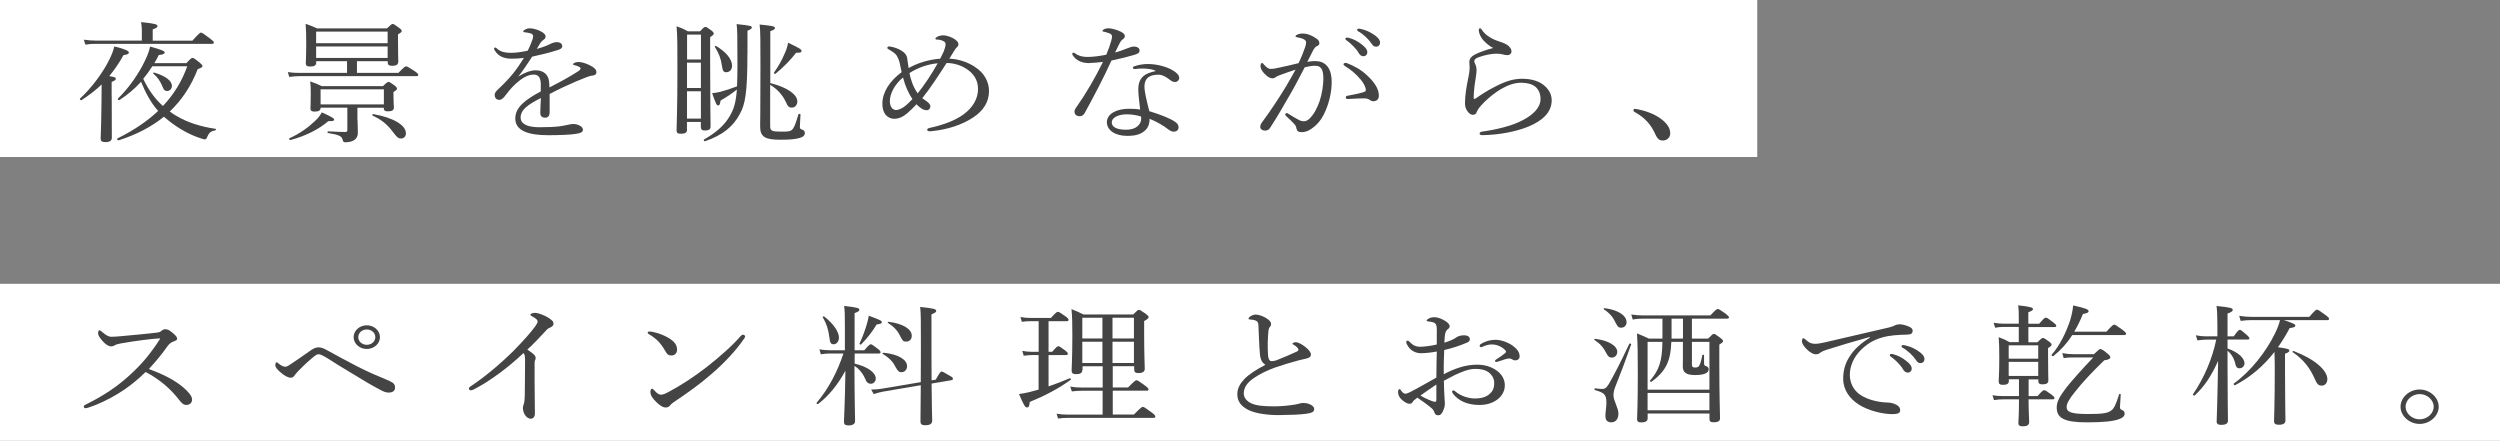 <?xml version="1.0" encoding="UTF-8"?>
<svg id="_レイヤー_2" data-name="レイヤー 2" xmlns="http://www.w3.org/2000/svg" viewBox="0 0 414 73">
  <rect x="0" y="0" width="414" height="73" fill="#808080" stroke="none"/>
  <defs>
    <style>
      .cls-1 {
        fill: #444;
      }

      .cls-1, .cls-2 {
        stroke-width: 0px;
      }

      .cls-2 {
        fill: #fff;
      }
    </style>
  </defs>
  <g id="font">
    <g>
      <g>
        <rect class="cls-2" width="291" height="26"/>
        <rect class="cls-2" y="47" width="414" height="26"/>
      </g>
      <g>
        <path class="cls-1" d="M18.5,16c0,4.1.02,6.15.02,6.8,0,.5-.34.73-1.03.73-.62,0-.82-.13-.82-.65,0-.45.1-2.01.14-6.3,0-.86.02-1.73.02-2.59-.98.95-2.09,1.79-3.33,2.59-.14.09-.36-.15-.24-.26,1.97-1.83,3.86-4.4,4.89-6.54.38-.78.65-1.47.77-2.09,1.7.41,2.42.71,2.42,1.01,0,.22-.26.35-.89.43-.69,1.27-1.49,2.42-2.35,3.47.91.15,1.08.24,1.08.45,0,.17-.12.28-.69.52v2.42ZM31.87,6.72c1.1-1.21,1.27-1.32,1.41-1.32.17,0,.34.11,1.49.97.53.41.65.54.65.67s-.07.22-.31.22H15.84c-.6,0-1.03.02-1.7.13l-.26-.82c.79.11,1.27.15,1.94.15h7.67v-1.64c0-.41-.02-.73-.12-1.42,2.44.24,2.71.41,2.71.65,0,.19-.17.35-.79.56v1.86h6.59ZM30.89,10.43c.72-.78.84-.84.98-.84.17,0,.31.06,1.2.78.36.3.46.43.46.56,0,.19-.17.3-.79.52-1.08,2.78-2.61,5.11-4.63,7.01.31.24.62.45.96.65,1.99,1.21,4.27,1.88,6.62,2.22.12.02.1.22-.02.24-.81.19-1.05.39-1.37,1.14-.1.28-.22.37-.38.37s-.41-.06-.72-.19c-1.87-.6-3.62-1.62-5.15-2.81-.31-.24-.62-.5-.91-.75-2.04,1.66-4.53,2.96-7.5,3.91-.17.04-.34-.26-.19-.32,2.68-1.32,4.91-2.83,6.74-4.55-1.27-1.42-2.13-3.11-2.83-4.83-1.03,1.14-2.21,2.14-3.57,3.02-.14.09-.38-.13-.26-.24,1.77-1.7,3.5-4.16,4.53-6.39.38-.78.65-1.51.79-2.22,1.94.54,2.42.73,2.42.99,0,.22-.29.35-.98.41-.22.45-.46.91-.72,1.34h5.35ZM25.23,10.97c-.46.73-.96,1.42-1.51,2.09.79,1.66,1.82,3.21,3.26,4.49,1.82-1.92,3.16-4.12,4.03-6.58h-5.78ZM26.94,14.4c-.41-.97-.81-1.58-1.56-2.22-.07-.06.05-.19.14-.17,1.94.58,2.95,1.4,2.95,2.2,0,.5-.36.86-.79.86-.36,0-.55-.15-.74-.67Z"/>
        <path class="cls-1" d="M59.11,10.13v1.94h6.86c.96-.99,1.13-1.08,1.27-1.08.17,0,.36.09,1.44.8.46.32.58.45.58.6s-.07.22-.31.22h-19.37c-.58,0-1.01.04-1.68.13l-.24-.8c.77.11,1.25.13,1.92.13h7.89v-1.94h-5.11v.26c0,.43-.31.63-.98.63-.55,0-.74-.17-.74-.54,0-.39.07-1.08.07-3.39,0-1.4-.02-2.16-.1-3.15.79.28,1.13.41,1.89.76h11.58c.67-.65.79-.73.96-.73.14,0,.31.09,1.03.63.36.26.46.39.46.52,0,.17-.14.3-.62.56v1.12c0,2.14.05,3.11.05,3.39,0,.52-.36.71-1.01.71-.5,0-.74-.15-.74-.54v-.22h-5.08ZM47.92,22.9c1.87-.84,3.26-1.92,4.29-2.91.5-.45.84-.93,1.08-1.38,1.63.73,2.04.99,2.04,1.19s-.14.28-.96.26c-1.58,1.36-3.76,2.46-6.28,3.13-.14.04-.29-.22-.17-.28ZM59.21,19.79c.02,1.17.05,1.73.05,2.22s-.17.84-.5,1.12c-.36.28-.89.43-1.56.43-.29,0-.36-.06-.46-.41-.12-.58-.58-.84-2.42-1.12-.14-.02-.12-.28.02-.28,1.29.06,2.21.11,2.8.11.29,0,.38-.09.38-.32v-3.71h-4.43c0,.47-.31.65-1.01.65-.5,0-.67-.19-.67-.52,0-.28.05-.73.05-2.37,0-.86,0-1.34-.1-2.11.84.28,1.17.43,1.92.78h10.14c.65-.63.77-.69.91-.69.17,0,.29.06.98.56.36.28.43.41.43.56,0,.13-.05.22-.58.54v.6c0,1.25.07,1.79.07,1.94,0,.5-.31.67-1.01.67-.5,0-.67-.15-.67-.6h-4.36v1.96ZM64.19,5.23h-11.84v1.92h11.84v-1.92ZM64.19,7.69h-11.84v1.9h11.84v-1.9ZM63.57,14.79h-10.48v2.5h10.48v-2.5ZM65.22,22.06c-.86-1.21-1.89-2.2-3.52-2.91-.1-.04-.02-.28.1-.26,3.28.58,5.42,1.81,5.42,3.19,0,.52-.34.86-.84.86-.36,0-.62-.17-1.15-.88Z"/>
        <path class="cls-1" d="M89.56,14.1c0-1.23-.34-1.75-1.2-1.75-.98,0-1.99.65-2.95,1.51-.77.71-1.32,1.42-1.89,2.16-.19.24-.5.52-.81.52-.46,0-.79-.26-.79-.86,0-.32.26-.63.74-1.06.7-.65,1.61-1.58,2.33-2.48.65-.8,1.22-1.68,1.77-2.55-.65.09-1.32.13-2.06.13-1.2,0-2.16-.37-2.78-1.38-.07-.11-.1-.19-.1-.28,0-.13.1-.19.19-.19.07,0,.19.06.29.17.58.56,1.44.71,2.37.71.7,0,1.65-.13,2.71-.35.31-.56.62-1.32.79-1.83.07-.24.12-.43.12-.56,0-.28-.17-.41-.48-.5-.31-.09-.62-.13-.98-.17-.12-.02-.19-.06-.19-.13s.1-.17.19-.24c.34-.22.6-.28.93-.28.53,0,1.25.22,1.8.5.58.3.79.58.79.84,0,.28-.14.41-.26.5-.19.13-.43.32-.6.58-.14.22-.41.65-.6.99.89-.24,1.58-.5,2.09-.75.38-.19.77-.37,1.22-.37.53,0,.91.26.91.65s-.34.52-.79.67c-1.29.41-2.49.71-4.19,1.08-.74,1.12-1.49,2.27-2.3,3.3.96-.63,2.04-1.04,2.88-1.04,1.27,0,2.09.69,2.21,1.83.05.26.05.65.07,1.01,1.92-.99,3.24-1.7,4.79-2.7.24-.15.36-.32.36-.45,0-.11-.1-.19-.29-.3s-.48-.17-.72-.24c-.14-.04-.24-.09-.24-.15,0-.09.17-.22.36-.28.17-.06.36-.09.6-.09.46,0,1.2.22,1.82.54.72.35,1.1.71,1.1,1.14,0,.37-.31.54-.62.56-.19.02-.48.06-.94.24-1.17.45-2.37.95-4.03,1.73-.7.32-1.49.75-2.16,1.08v3.02c0,.6-.26.91-.74.91s-.81-.24-.81-.78.05-1.42.1-2.48c-2.11,1.08-3.36,1.92-3.36,3.26,0,.88.86,1.58,3.09,1.58,1.41,0,2.4-.04,3.36-.15.6-.09,1.05-.17,1.41-.26.31-.06.58-.13.81-.13.84,0,1.65.43,1.65.95,0,.35-.26.56-1.2.69-.74.13-2.59.22-4.53.22-3.26,0-5.47-.71-5.47-2.76,0-1.88,1.65-3.11,4.22-4.49v-1.04Z"/>
        <path class="cls-1" d="M113.77,21.5c0,.45-.31.65-1.01.65-.5,0-.72-.13-.72-.54,0-.99.14-3.32.14-9.99,0-4.16,0-5.59-.14-7.27.79.28,1.15.43,1.89.84h1.99c.62-.67.74-.73.89-.73.17,0,.29.06.96.56.34.26.43.41.43.54,0,.17-.1.26-.6.58v4.21c0,6.73.07,9.69.07,10.59,0,.5-.31.67-.96.67-.43,0-.65-.17-.65-.56v-.86h-2.3v1.32ZM116.08,5.73h-2.3v4.12h2.3v-4.12ZM113.77,14.57h2.3v-4.19h-2.3v4.19ZM113.77,19.64h2.3v-4.53h-2.3v4.53ZM123.77,8.98c0,6.36-.36,8.33-1.27,9.92-1.08,2.05-2.8,3.47-5.75,4.49-.17.04-.29-.22-.14-.3,2.08-1.21,3.33-2.33,4.22-3.84.67-1.12,1.03-2.2,1.2-4.42-.93.73-1.77,1.29-2.71,1.83-.07.65-.19.8-.43.8-.19,0-.34-.24-.96-2.03.43-.04.89-.11,1.34-.22.94-.26,1.75-.52,2.78-.91.05-.97.07-2.14.07-3.56,0-4.92-.02-5.85-.14-6.75,2.35.26,2.52.3,2.52.58,0,.15-.14.28-.72.52v3.88ZM119.53,10.77c-.14-1.06-.5-1.96-1.15-3-.05-.06.1-.22.17-.17,1.7.99,2.68,2.22,2.68,3.28,0,.6-.36,1.08-.96,1.08-.41,0-.6-.13-.74-1.19ZM127.53,13.75c2.92.73,4.51,1.92,4.51,3.06,0,.56-.38,1.01-.89,1.01s-.69-.17-1.05-1.01c-.53-1.1-1.37-2.05-2.56-2.76v6.84c0,.78.29.91,1.85.91,1.05,0,1.44-.02,1.75-.3.38-.32.6-.97,1.08-2.57.05-.13.34-.09.34.04-.02.67-.1,1.66-.1,2.03,0,.3.07.37.46.5.24.09.36.28.36.54,0,.37-.26.65-.91.82-.65.19-1.58.28-3.16.28-2.52,0-3.33-.47-3.33-2.18,0-.78.05-2.33.05-9.97,0-4.14,0-5.87-.14-6.93,2.23.22,2.54.32,2.54.58,0,.17-.12.3-.77.52v8.59ZM128.16,12.05c.72-1.04,1.32-2.09,1.75-3.11.31-.65.5-1.27.6-1.86,1.89.88,2.23,1.12,2.23,1.36,0,.19-.14.32-.91.3-.81,1.08-2.06,2.37-3.4,3.47-.1.09-.34-.06-.26-.17Z"/>
        <path class="cls-1" d="M161.41,11.06c1.63,1.01,2.37,2.57,2.37,3.99,0,1.9-.98,3.3-2.59,4.38-1.87,1.25-4.31,2.03-6.88,2.29-.1,0-.31.02-.41.02-.24,0-.36-.15-.36-.24,0-.13.12-.26.41-.32,2.23-.47,4.27-1.25,5.59-2.22,1.51-1.1,2.42-2.59,2.42-4.19,0-1.19-.43-2.18-1.44-3.02-1.03-.86-2.49-1.32-3.76-1.32-1.34,2.09-2.71,4.19-4.03,5.83.17.13.34.24.55.39.46.32.79.6.79.97,0,.35-.26.63-.58.63-.24,0-.55-.06-.79-.22-.31-.19-.6-.41-.93-.76-.48.52-1.06,1.08-1.51,1.47-.69.6-1.41.93-2.18.93-.6,0-1.13-.28-1.46-.71-.34-.48-.5-1.06-.5-1.79,0-1.88,1.2-3.75,3.19-5.22-.05-.28-.17-.86-.31-1.47-.12-.54-.29-.88-.43-1.14-.24-.5-.86-.84-1.41-1.17-.14-.09-.22-.15-.22-.22,0-.13.1-.26.24-.26.07,0,.24.02.36.04.7.13,1.22.35,1.73.65.55.32.89.75.96,1.25.07.52.14.99.24,1.64,1.51-.86,3.4-1.42,5.23-1.55.17-.37.41-.8.58-1.19.19-.5.31-.91.31-1.21,0-.24-.1-.35-.31-.48-.26-.15-.41-.19-.65-.24-.22-.04-.36-.04-.48-.04-.17,0-.24-.09-.24-.17,0-.11.12-.19.26-.28.29-.15.67-.26,1.01-.26.48,0,1.08.19,1.56.43.67.35.98.71.98,1.06,0,.22-.12.37-.29.52-.17.15-.26.32-.38.5-.26.43-.58.95-.84,1.36,1.34.02,2.92.5,4.22,1.34ZM147.36,16.75c0,.41.1.8.29,1.08.19.24.43.39.74.39.36,0,.79-.19,1.2-.45.48-.3.98-.82,1.51-1.36-.65-.95-1.2-2.18-1.56-3.58-1.44,1.19-2.18,2.74-2.18,3.93ZM151.97,15.46c1.13-1.4,2.3-3.17,3.31-4.98-1.51.13-3.26.69-4.67,1.62.22,1.25.72,2.48,1.37,3.37Z"/>
        <path class="cls-1" d="M180.5,10.45c-.6,0-1.17-.06-1.68-.3s-.86-.5-1.2-1.04c-.05-.09-.05-.15-.05-.22,0-.09.12-.17.19-.17.1,0,.17.02.29.13.58.43,1.29.58,2.01.58.96,0,2.04-.15,3.14-.37.36-.84.62-1.58.81-2.27.1-.32.14-.56.14-.76s-.12-.39-.46-.52c-.34-.13-.72-.24-.98-.28-.1-.02-.14-.04-.14-.11,0-.09.1-.17.19-.24.26-.15.48-.19.89-.19.36,0,1.39.24,2.04.6.36.22.58.37.58.69,0,.22-.1.37-.38.56-.26.17-.43.52-.65.95-.17.32-.38.78-.58,1.21.62-.17,1.27-.39,1.94-.67.53-.22.91-.32,1.15-.32.62,0,.96.28.96.65s-.24.54-.89.73c-.84.26-2.3.63-3.76.93-1.39,3.04-2.83,5.76-4.41,8.65-.19.37-.48.58-.86.58-.41,0-.86-.22-.86-.78,0-.17.05-.37.31-.71,1.68-2.39,3.14-4.92,4.41-7.51-.6.06-1.51.17-2.16.17ZM191.38,11.72c-.65-.3-1.34-.35-2.11-.37-.41,0-.82.02-1.13.06-.14.02-.24.02-.31.02-.12,0-.22-.11-.22-.24,0-.09.1-.17.24-.22.74-.26,1.56-.37,2.23-.37,1.49,0,3.09.43,4.12,1.04.6.35,1.08.8,1.08,1.27,0,.35-.29.67-.72.67-.26,0-.53-.13-.72-.28-.72-.58-1.39-.93-1.99-.93-1.15,0-2.33.3-2.33,2.01,0,.8.43,2.59.81,4.03,1.89.58,3.6,1.25,4.36,1.83.38.28.48.58.48.84,0,.45-.31.71-.79.73-.26,0-.55-.11-.89-.37-.89-.69-1.87-1.25-3.12-1.77,0,.97-.31,1.62-.91,2.07-.62.5-1.41.76-2.8.76-1.97,0-3.36-.91-3.36-2.27s1.58-2.22,3.64-2.22c.58,0,1.17.02,1.87.13-.1-1.12-.31-2.29-.31-3.34,0-2.01,1.15-2.68,2.85-3.02v-.09ZM186.63,18.93c-1.34,0-2.52.48-2.52,1.36,0,.65.67,1.19,2.33,1.19.84,0,1.44-.17,1.89-.54.48-.39.65-.84.65-1.32,0-.09,0-.19-.02-.32-.62-.22-1.61-.37-2.33-.37Z"/>
        <path class="cls-1" d="M217.94,10.13c.77,0,1.41.28,1.89.88.53.67.7,1.62.7,2.57,0,1.55-.38,3.21-.94,4.57-.41,1.04-1.03,2.05-1.87,2.76-.74.63-1.39.97-2.13.97-.55,0-.79-.13-.89-.56-.07-.37-.14-.54-.36-.78-.38-.41-.81-.82-1.39-1.36-.1-.09-.12-.15-.12-.22,0-.09.12-.24.24-.24.1,0,.17.04.26.11.7.43,1.27.78,1.89,1.1.19.09.43.15.7.15.31,0,.62-.13.91-.41.79-.76,1.29-1.77,1.7-2.93.41-1.23.62-2.72.62-3.67s-.12-1.49-.41-1.81c-.24-.28-.5-.37-1.03-.37s-1.13.13-1.65.26c-.74,1.38-1.41,2.74-2.13,3.99-1.25,2.18-2.33,4.08-3.62,6.06-.19.28-.43.43-.84.43-.43,0-.77-.26-.77-.6,0-.28.1-.52.31-.8,1.41-1.92,2.71-3.86,3.91-5.85.62-1.06,1.15-1.94,1.63-2.85-.89.28-1.82.63-2.52.88-.34.13-.53.19-.7.32-.17.13-.34.24-.6.24-.34,0-.69-.17-1.08-.52-.5-.45-.91-1.01-.91-1.51,0-.24.12-.52.24-.52.1,0,.14.04.26.19.43.5.79.8,1.17.8.5,0,.94-.11,1.73-.28.84-.17,1.75-.39,2.9-.67.48-.99.81-1.83,1.08-2.61.12-.32.17-.56.17-.84,0-.19-.05-.3-.36-.5-.22-.13-.67-.26-1.05-.32-.24-.04-.34-.09-.34-.19s.14-.19.31-.28c.19-.09.53-.17.86-.17.79,0,1.65.35,2.4.91.29.22.38.47.38.71,0,.22-.14.37-.46.5-.17.06-.38.32-.58.69-.29.58-.62,1.21-.96,1.88.46-.09,1.01-.13,1.41-.13ZM227.49,16.77c-.24,0-.43-.06-.69-.24-.26-.17-.5-.24-.89-.24-.77,0-1.61.04-2.71.11-.22.02-.34-.13-.34-.28,0-.13.07-.22.26-.26,1.03-.19,1.87-.35,2.68-.6.29-.09.38-.15.38-.39,0-.39-.36-1.12-.82-1.66-.91-1.08-1.68-1.68-2.64-2.27-.14-.09-.24-.22-.24-.3,0-.11.14-.22.36-.22.05,0,.12,0,.22.04,1.1.41,2.3,1.04,3.36,2.05,1.01.95,1.92,2.07,1.92,3.32,0,.65-.41.93-.86.93ZM223.43,6.29c.65.17,1.37.5,2.09,1.08.58.45.91.84.91,1.29,0,.35-.24.65-.67.65-.31,0-.58-.19-.79-.58-.36-.65-1.32-1.6-2.01-2.07-.1-.06-.17-.15-.17-.22,0-.11.1-.22.26-.22.14,0,.31.04.38.06ZM225.52,4.84c.65.15,1.25.41,1.92.84.58.37,1.1.86,1.1,1.36,0,.43-.29.69-.65.69-.31,0-.5-.11-.77-.52-.43-.67-1.39-1.6-2.21-2.03-.1-.04-.17-.13-.17-.22,0-.11.1-.22.24-.22.12,0,.31.04.53.09Z"/>
        <path class="cls-1" d="M245.9,6.93c-.62-.54-1.01-1.38-1.01-1.98,0-.19.1-.26.19-.26.12,0,.19.04.31.24.65.99,1.73,1.57,3,1.98.53.17,1.05.37,1.41.69.43.39.5.67.5.93,0,.39-.34.6-.65.6-.29,0-.55-.04-.74-.11-.31-.09-.6-.13-1.15-.13-.6,0-1.82.17-3.02.63-.38.15-.6.37-.6.58,0,.17.1.41.19.58.14.3.19.63.19.93,0,.24-.05.78-.17,1.51-.17.93-.29,2.05-.31,3.11,0,.09.02.15.12.15.07,0,.14-.02.29-.13.72-.5,1.82-1.25,3.21-1.94,1.68-.86,2.95-1.27,4.43-1.27,1.65,0,2.95.47,3.74,1.21.77.69,1.13,1.49,1.13,2.37,0,1.96-1.51,3.37-3.86,4.34-1.99.82-4.79,1.38-7.6,1.42-.26,0-.48-.06-.48-.26,0-.17.19-.3.36-.32,2.3-.32,4.89-.91,6.71-1.86,1.92-.99,3.02-2.18,3.02-3.56,0-.86-.29-1.51-.84-2.01-.53-.43-1.34-.67-2.33-.67-1.1,0-2.13.35-3.16.93-1.25.69-2.3,1.62-2.92,2.22-.72.73-1.13,1.21-1.27,1.6-.14.41-.31.56-.7.56-.31,0-.62-.22-.91-.63-.24-.35-.38-.76-.38-1.25,0-1.36.24-2.76.58-4.4.17-.8.19-1.29.19-1.64,0-.24-.05-.54-.05-.82,0-.56.36-.95.94-1.25.55-.3,1.77-.75,3.02-1.08-.5-.22-1.03-.67-1.39-1.01Z"/>
        <path class="cls-1" d="M275.03,19.66c1.13.84,1.56,1.62,1.56,2.42,0,.67-.5,1.19-1.25,1.19-.65,0-.91-.41-1.17-.93-.77-1.77-1.85-2.91-3.55-3.84-.1-.06-.12-.15-.12-.26,0-.13.1-.22.26-.22,1.65.26,3.19.84,4.27,1.64Z"/>
        <path class="cls-1" d="M30.32,64.12c.84.73,1.49,1.45,1.49,2.03s-.41.91-.98.91c-.34,0-.65-.19-1.03-.67-1.58-2.05-3.33-3.54-5.68-4.79-1.44,1.42-3,2.65-4.67,3.65-1.61.97-3.28,1.75-4.67,2.2-.24.09-.48.15-.65.15-.14,0-.26-.15-.26-.26s.1-.24.24-.3c2.88-1.42,5.37-3,7.77-5.29,1.77-1.66,3.09-3.26,4.53-5.48.07-.11.1-.15.1-.19s-.05-.04-.19-.04c-1.1.06-3.84.39-6.26.82-.48.09-.79.17-.98.28-.22.11-.36.22-.7.22-.41,0-.98-.37-1.49-.99-.46-.56-.65-.86-.65-1.23,0-.22.12-.45.24-.45.1,0,.26.13.41.26.62.54,1.06.82,1.58.82.38,0,1.2-.06,1.89-.13,1.87-.17,3.86-.35,5.61-.56.41-.04.6-.15.81-.32.17-.15.34-.24.58-.24.36,0,.62.11,1.13.52.65.54.84.78.84,1.04,0,.22-.12.3-.6.47-.34.11-.72.39-1.01.8-.65.93-1.82,2.44-3.07,3.75,2.21.82,4.27,1.81,5.68,3.04Z"/>
        <path class="cls-1" d="M65.06,63.41c.26.19.36.43.36.78,0,.54-.41.82-1.05.82-.46,0-.86-.15-1.49-.5-1.39-.73-2.95-1.66-4.63-2.7-1.41-.84-2.83-1.7-3.93-2.42-.6-.37-1.22-.73-1.56-.73-.29,0-.6.24-.84.43-.5.41-1.46,1.25-2.49,2.31-.19.22-.48.52-.58.67-.19.32-.38.48-.74.48-.38,0-1.03-.32-1.75-.97-.43-.39-.77-.75-.77-1.1s.12-.48.22-.48c.07,0,.17.06.24.13.48.43.93.6,1.17.6s.43-.11.67-.26c1.01-.67,2.23-1.51,3.67-2.52.41-.28.84-.43,1.15-.43.48,0,.86.15,1.44.47,1.44.78,3.28,1.81,5.11,2.74,1.73.88,3.31,1.55,4.63,2.09.62.26.91.41,1.17.58ZM62.92,55.83c0,1.08-.98,1.96-2.18,1.96s-2.18-.88-2.18-1.96.98-1.96,2.18-1.96,2.18.88,2.18,1.96ZM59.33,55.83c0,.71.62,1.27,1.41,1.27s1.41-.56,1.41-1.27-.62-1.27-1.41-1.27-1.41.56-1.41,1.27Z"/>
        <path class="cls-1" d="M88.53,63.39c0,1.6.05,3.62.05,5.11,0,.47-.26.84-.67.84-.43,0-.72-.28-.96-.6-.24-.37-.36-.82-.36-1.19,0-.24.07-.43.12-.54.12-.3.19-.95.19-1.4.02-1.81.05-3.75.05-6.02,0-.65-.05-.88-.26-1.12-2.64,2.5-5.68,4.7-8.15,5.98-.24.13-.43.19-.58.19-.19,0-.31-.13-.31-.32,0-.13.12-.24.38-.41,2.3-1.51,5.08-3.88,7.07-5.87,1.58-1.62,2.95-3.15,3.62-4.12.24-.35.31-.52.31-.71,0-.17-.19-.43-.72-.71-.31-.17-.48-.26-.48-.39,0-.17.43-.3.79-.3.5,0,1.51.39,2.11.76.69.43.93.65.93,1.04,0,.32-.22.47-.55.63-.26.11-.43.19-.69.5-1.01,1.1-1.94,2.09-3.09,3.15,1.1.73,1.37,1.01,1.37,1.38,0,.13,0,.26-.1.39-.05.09-.07.28-.07.52v3.24Z"/>
        <path class="cls-1" d="M108.02,54.95c1.01.19,1.97.58,2.66.99,1.05.63,1.44,1.19,1.44,1.98,0,.56-.38.95-.91.95s-.72-.17-1.03-.73c-.24-.41-.53-.88-1.01-1.45-.5-.56-1.13-1.01-1.73-1.36-.12-.06-.19-.17-.19-.26s.12-.17.26-.17c.1,0,.24,0,.5.04ZM123.39,55.7c0,.11-.05.24-.17.39-1.41,2.05-3.26,3.99-5.32,5.78-1.94,1.7-4,3.17-6.26,4.68-.26.17-.5.37-.6.5-.19.28-.46.43-.77.43-.55,0-1.01-.37-1.53-.84-.74-.71-1.03-1.23-1.03-1.73,0-.32.1-.54.26-.54.1,0,.17.06.34.24.48.52.77.75,1.15.75.24,0,.62-.11,1.13-.39,2.11-1.1,4.31-2.55,6.4-4.16,2.16-1.7,4.19-3.47,5.71-5.2.12-.13.24-.19.34-.19.14,0,.36.15.36.28Z"/>
        <path class="cls-1" d="M141.51,60.21c2.13.5,3.52,1.47,3.52,2.5,0,.45-.38.84-.79.84-.38,0-.7-.11-.94-.78-.36-.84-.98-1.66-1.8-2.18,0,5.18.1,8.29.1,9.13,0,.5-.41.73-1.1.73-.55,0-.74-.19-.74-.6,0-.58.17-3.19.24-8.46-1.27,2.33-2.78,4.19-4.51,5.5-.12.09-.36-.09-.26-.19,1.99-2.33,3.45-5.16,4.44-8.16h-2.25c-.48,0-.86.04-1.49.13l-.24-.82c.67.11,1.1.15,1.68.15h2.54v-4.23c0-1.73-.02-2.31-.12-3.11,2.25.26,2.52.37,2.52.65,0,.17-.14.3-.79.54v6.15h1.61c.74-.88.94-.99,1.08-.99s.31.11,1.15.75c.34.26.46.43.46.56,0,.15-.07.22-.31.22h-3.98v1.66ZM137.34,55.88c-.12-1.19-.46-2.27-1.1-3.34-.05-.09.14-.19.24-.13,1.46,1.12,2.45,2.5,2.45,3.5,0,.6-.38,1.1-.86,1.1s-.62-.22-.72-1.12ZM142.33,56.89c.41-.84.82-1.92,1.13-2.91.17-.58.34-1.19.41-1.7,1.87.69,2.16.84,2.16,1.06s-.24.32-.86.39c-.69,1.17-1.51,2.22-2.56,3.3-.07.09-.31-.02-.26-.13ZM154.27,63.51c.02,3.84.1,5.48.1,6.15,0,.52-.36.76-1.15.76-.58,0-.79-.19-.79-.63,0-.73.02-2.35.05-6l-6.23,1.06c-.53.09-.93.22-1.56.41l-.43-.75c.81-.02,1.22-.04,1.82-.15l6.4-1.08c.02-1.6.02-3.58.02-6,0-4.14,0-5.37-.12-6.45,2.18.22,2.66.35,2.66.65,0,.17-.12.3-.79.58v5.48c0,2.16,0,3.95.02,5.44l.69-.11c.67-1.19.79-1.34.98-1.34.17,0,.34.11,1.34.69.46.24.53.37.53.5,0,.11-.07.19-.26.24l-3.28.56ZM148.39,60.93c-.48-.95-.94-1.53-2.21-2.33-.07-.04,0-.19.1-.19,2.52.24,3.93,1.17,3.93,2.22,0,.58-.38,1.01-.93,1.01-.41,0-.6-.22-.89-.71ZM149.02,55.55c-.41-.82-1.03-1.49-1.99-2.09-.07-.04.02-.19.12-.17,2.42.3,3.84,1.23,3.84,2.31,0,.56-.36.97-.94.97-.48,0-.58-.11-1.03-1.01Z"/>
        <path class="cls-1" d="M173.64,63.99c1.22-.43,2.42-.88,3.48-1.34.12-.06.31.15.19.24-1.89,1.4-4.24,2.63-6.78,3.67-.07.71-.17.91-.46.91s-.53-.32-1.32-2.22c.53-.06,1.03-.17,1.63-.3.53-.13,1.05-.28,1.61-.43v-5.72h-1.05c-.46,0-.79.04-1.41.11l-.24-.8c.65.11,1.08.15,1.63.15h1.08v-5.07h-1.32c-.5,0-.89.02-1.46.11l-.24-.8c.65.11,1.08.15,1.65.15h3.4c.84-.93,1.01-1.01,1.15-1.01.17,0,.34.09,1.27.75.38.28.5.43.5.58,0,.13-.07.22-.31.22h-3v5.07h.6c.7-.82.89-.93,1.03-.93s.31.11,1.13.71c.31.24.43.39.43.52,0,.17-.07.24-.31.24h-2.88v5.2ZM179.23,61.27c0,.5-.34.69-1.05.69-.53,0-.72-.17-.72-.63,0-.52.12-2.05.12-5.85,0-2.07-.02-2.8-.14-4.29.81.32,1.15.47,1.97.88h8.25c.67-.67.79-.76.94-.76.17,0,.31.09,1.13.65.38.3.48.41.48.54,0,.19-.14.32-.74.67v2.03c0,3.52.1,5.33.1,5.87,0,.47-.34.71-1.05.71-.5,0-.7-.17-.7-.6v-.54h-3.55v3.52h2.54c1.08-1.1,1.25-1.19,1.39-1.19.17,0,.34.09,1.41.88.48.35.58.5.58.63,0,.15-.07.22-.31.22h-5.61v3.95h3.5c1.15-1.17,1.32-1.27,1.49-1.27s.34.11,1.46.93c.5.37.6.52.6.65,0,.15-.07.24-.31.24h-14.17c-.6,0-.98.02-1.63.11l-.24-.8c.72.11,1.17.15,1.82.15h5.8v-3.95h-3.52c-.55,0-.96.04-1.58.11l-.26-.8c.74.13,1.17.15,1.8.15h3.57v-3.52h-3.33v.63ZM179.23,52.62v3.43h3.33v-3.43h-3.33ZM182.56,60.11v-3.52h-3.33v3.52h3.33ZM187.78,52.62h-3.55v3.43h3.55v-3.43ZM187.78,56.59h-3.55v3.52h3.55v-3.52Z"/>
        <path class="cls-1" d="M208.64,58.57c-.12-1.12-.14-2.72-.24-4.53-.02-.47-.05-.63-.22-.8-.17-.15-.38-.22-.67-.28-.26-.04-.36-.04-.58-.06-.12-.02-.17-.04-.17-.13,0-.13.17-.3.29-.37.31-.19.55-.3.89-.3.7,0,1.53.39,2.09.82.31.26.46.47.46.78,0,.24-.14.37-.26.52-.07.11-.14.26-.17.52-.12,1.25-.17,2.63-.07,4.14.05.56.22.93.6.93.17,0,.58-.06.79-.15,1.03-.41,2.3-.93,3.33-1.42.22-.11.31-.17.31-.32,0-.24-.36-.58-.77-.82-.14-.09-.22-.11-.22-.17,0-.09.24-.26.5-.26.53,0,1.2.43,1.75.88.5.41.81.82.81,1.17,0,.39-.36.56-.74.65s-.84.19-1.34.32c-1.22.32-2.52.71-3.84,1.17-1.22.43-2.52,1.04-3.57,1.77-1.1.76-1.63,1.58-1.63,2.52,0,.71.48,1.27,1.2,1.62.84.41,2.06.52,3.84.52,1.25,0,2.47-.13,3.6-.32.38-.06.79-.24,1.2-.24.34,0,.7.06,1.03.19.53.22.79.48.79.82,0,.43-.29.63-1.32.78-1.17.15-2.42.19-4.48.22-1.82.02-3.84-.26-4.99-.8-1.22-.58-1.94-1.4-1.94-2.65,0-1.01.48-1.79,1.17-2.52.81-.84,2.09-1.64,3.48-2.35-.53-.37-.81-.78-.91-1.81Z"/>
        <path class="cls-1" d="M237.94,55.21c0-.84,0-1.19-.14-1.47-.1-.17-.24-.3-.55-.39-.24-.06-.46-.09-.69-.11-.19-.02-.31-.06-.31-.13,0-.09.05-.17.24-.3.29-.17.58-.28,1.03-.28.41,0,.98.15,1.56.47.6.32.98.69.98,1.01,0,.22-.07.32-.24.45-.24.17-.38.39-.46.65-.12.39-.14,1.08-.17,1.64.91-.28,1.56-.58,1.89-.82.24-.19.69-.41,1.39-.41.53,0,.94.26.94.63,0,.24-.14.45-.46.58-1.25.54-2.54.95-3.79,1.23-.05,1.29-.1,2.65-.07,4.01,1.77-.93,3.55-1.58,5.51-1.58,1.29,0,2.35.35,3.19.93.89.6,1.41,1.51,1.41,2.48,0,1.08-.6,1.9-1.32,2.42-.81.58-1.8.84-2.9.84-1.85,0-3.43-.6-4.41-1.92-.07-.11-.1-.24-.1-.32,0-.11.12-.17.19-.17.1,0,.17.02.29.13,1.05.88,2.3,1.21,3.38,1.21.89,0,1.77-.24,2.3-.71.58-.5.81-.99.81-1.88,0-.63-.26-1.21-.91-1.73-.53-.41-1.25-.58-2.18-.58-1.08,0-2.13.41-3.38.99-.62.32-1.27.65-1.87.97.02,1.08.07,2.16.12,2.91.02.26.05.71.05.82,0,.22-.02.56-.17.95-.29.78-.55,1.04-.94,1.04-.34,0-.53-.13-.65-.56-.12-.32-.31-.52-.62-.76-.69-.58-1.37-1.04-2.18-1.6-.48.35-.65.52-.77.71-.12.19-.26.3-.53.3-.31,0-.62-.17-.98-.43-.72-.52-.91-1.08-.91-1.49,0-.28.07-.5.22-.5.1,0,.19.09.24.15.12.22.22.35.36.45.1.09.24.15.36.15.22,0,.46-.09.77-.24,1.65-.84,2.92-1.62,4.39-2.42,0-1.64.05-2.96.07-4.32-.93.17-1.85.28-2.64.28s-1.58-.37-2.06-1.06c-.19-.28-.36-.58-.36-.8,0-.11.1-.22.22-.22.1,0,.19.04.31.17.5.56,1.08.84,1.73.84s1.63-.11,2.8-.37v-1.9ZM237.87,63.67c-.91.6-1.87,1.29-2.64,1.83.6.37,1.22.65,1.65.82.34.13.58.22.74.22.19,0,.24-.09.24-.41v-2.46ZM250.5,57.24c.74.56,1.15,1.08,1.15,1.79,0,.41-.34.65-.72.65-.19,0-.31-.04-.48-.15-.22-.13-.34-.17-.55-.17-.17,0-.48.09-.7.15-.48.15-.81.28-1.2.39-.1.02-.17.04-.24.04-.1,0-.19-.09-.19-.17s.05-.15.19-.24c.5-.3,1.05-.69,1.53-1.08.07-.06.1-.13.1-.22,0-.06-.05-.17-.12-.24-.5-.52-1.29-.95-2.25-.95-.53,0-1.03.17-1.44.35-.1.04-.24.11-.31.11-.12,0-.24-.09-.24-.22s.07-.24.19-.3c.77-.5,1.61-.71,2.42-.71,1.03,0,2.21.5,2.85.97Z"/>
        <path class="cls-1" d="M266.04,58.55c-.48-.97-1.01-1.6-2.01-2.27-.07-.04.02-.19.12-.17,2.23.26,3.67,1.17,3.67,2.16,0,.58-.43.95-.91.95-.38,0-.62-.17-.86-.67ZM265.85,68.91c0-.45.17-1.64.17-2.2,0-1.36-.34-1.68-1.89-2.11-.14-.04-.1-.32.05-.3.55.09.89.11,1.08.11.41,0,.7-.06,1.15-.8.82-1.42,1.92-3.5,3.4-6.67.05-.13.36-.02.31.11-.96,2.7-1.7,4.7-2.64,7.03-.17.45-.29.93-.29,1.36,0,.95.82,2.07.82,3.08,0,.91-.5,1.42-1.17,1.42s-.98-.35-.98-1.04ZM267.53,53.42c-.38-.84-.94-1.55-1.94-2.2-.07-.04,0-.22.1-.19,2.33.28,3.67,1.25,3.67,2.33,0,.54-.38.91-.91.91-.38,0-.58-.15-.91-.84ZM275.29,52.77h-3.26c-.55,0-1.01.02-1.65.15l-.24-.84c.74.11,1.22.15,1.85.15h11.24c.91-.95,1.08-1.06,1.22-1.06.19,0,.36.11,1.32.78.43.35.55.48.55.6s-.1.22-.31.22h-5.83v3.3h2.69c.67-.69.79-.78.96-.78.14,0,.29.09,1.05.65.36.28.46.41.46.54,0,.15-.05.22-.62.58v3.37c0,5.48.12,8.09.12,8.85,0,.45-.36.65-1.05.65-.5,0-.7-.13-.7-.54v-.91h-10.24v.82c0,.45-.41.65-1.03.65-.53,0-.72-.15-.72-.52,0-.67.12-2.14.12-7.29,0-3.37-.02-5.2-.14-6.93.84.32,1.15.5,1.97.86h2.25v-3.3ZM280.18,60.32c0,.43.12.54.55.54.34,0,.55-.09.67-.32.19-.32.34-.86.5-1.73.02-.11.29-.09.29.02v1.29c.02.37.07.43.36.52.26.09.41.26.41.5,0,.28-.17.52-.46.67-.38.19-.96.3-1.77.3-1.49,0-2.06-.43-2.06-1.42,0-.24.02-.5.02-1.38v-2.7h-1.92c-.12,3.3-.94,4.85-3.26,6.6-.12.09-.36-.09-.26-.19,1.49-1.73,2.01-3.19,2.04-6.41h-2.45v7.92h10.24v-7.92h-2.9v3.71ZM283.08,65.07h-10.24v2.87h10.24v-2.87ZM278.7,56.07v-3.3h-1.89v3.3h1.89Z"/>
        <path class="cls-1" d="M309.6,55.81c-2.64.73-5.35,1.55-7.19,2.14-.34.11-.72.26-1.03.5-.17.13-.34.22-.65.22-.41.02-.98-.26-1.61-.91-.38-.41-.69-.82-.72-1.21,0-.3.1-.54.22-.54s.22.09.31.17c.7.63,1.06.76,1.8.76.29-.02.82-.09,1.44-.24,3.48-.8,7.07-1.64,10.6-2.46.5-.11.74-.22.93-.32.24-.13.46-.19.82-.22.48,0,1.05.15,1.56.37.34.13.65.35.65.67.02.45-.24.65-.84.67-1.56.04-2.95.11-4.22.48-1.44.41-2.49,1.08-3.45,2.01-1.22,1.19-1.89,2.7-1.89,4.19.02,1.4.65,2.52,1.65,3.24,1.32.93,3.21,1.27,4.39,1.32.62.02,1.05.06,1.65.37.5.26.65.56.65.93s-.26.63-1.27.63c-1.73,0-4.05-.6-5.61-1.6-1.44-.93-2.56-2.37-2.56-4.27,0-1.38.34-2.59,1.08-3.69.67-1.12,1.89-2.22,3.33-3.09l-.02-.09ZM313.58,58.68c.65.17,1.37.5,2.09,1.08.58.45.91.84.91,1.29,0,.35-.24.65-.67.65-.31,0-.58-.19-.79-.58-.36-.65-1.32-1.6-2.01-2.07-.1-.06-.17-.15-.17-.22,0-.11.1-.22.26-.22.14,0,.31.04.38.06ZM315.67,57.24c.65.15,1.25.41,1.92.84.58.37,1.1.86,1.1,1.36,0,.43-.29.69-.65.69-.31,0-.5-.11-.77-.52-.43-.67-1.39-1.6-2.21-2.03-.1-.04-.17-.13-.17-.22,0-.11.1-.22.24-.22.12,0,.31.04.53.09Z"/>
        <path class="cls-1" d="M335.93,65.59h1.49c.77-.88.93-.97,1.1-.97s.34.09,1.22.73c.36.28.48.43.48.56,0,.15-.07.22-.31.22h-3.98c0,1.75.1,3.3.1,3.78s-.36.69-1.05.69c-.53,0-.74-.15-.74-.56,0-.28.1-1.34.1-3.28v-.63h-2.61c-.53,0-.93.04-1.53.13l-.24-.82c.67.13,1.13.15,1.77.15h2.61v-2.78h-1.68v.32c0,.41-.31.6-.94.6-.53,0-.74-.15-.74-.56,0-.45.1-1.27.1-4.01,0-1.49-.02-2.33-.1-3.32.77.28,1.1.43,1.82.82h1.51v-2.52h-2.52c-.43,0-.81.02-1.39.13l-.26-.82c.65.11,1.08.15,1.65.15h2.52v-.86c0-.86,0-1.47-.1-2.18,2.21.24,2.45.41,2.45.63,0,.17-.17.3-.77.52v1.9h1.8c.79-.93.96-1.01,1.1-1.01.17,0,.34.09,1.25.8.36.28.48.41.48.54,0,.15-.07.22-.31.22h-4.31v2.52h1.49c.65-.63.77-.71.91-.71.19,0,.34.09,1.01.58.34.26.43.39.43.52,0,.15-.12.32-.58.56v1.34c0,2.5.05,3.69.05,4.03,0,.45-.31.65-.96.65-.48,0-.7-.15-.7-.5v-.32h-1.61v2.78ZM337.53,57.19h-4.89v2.2h4.89v-2.2ZM332.64,62.26h4.89v-2.33h-4.89v2.33ZM348.8,54.95c.98-1.08,1.17-1.19,1.32-1.19.17,0,.31.11,1.37.86.46.35.58.52.58.65,0,.15-.1.22-.34.22h-8.56c-.84,1.32-1.85,2.44-3.12,3.47-.12.11-.38-.09-.29-.22,1.32-1.51,2.37-3.65,3.02-5.59.29-.95.48-1.83.53-2.57,2.01.45,2.56.65,2.56.95,0,.22-.17.32-.94.47-.43,1.08-.91,2.05-1.44,2.93h5.3ZM346.74,58.66c.79-.76.94-.86,1.08-.86.17,0,.46.15,1.15.73.41.32.5.52.5.67,0,.19-.29.37-1.01.47-1.94,1.88-3.57,3.6-4.77,5.13-1.08,1.32-1.46,2.07-1.46,2.59,0,.86.77,1.17,3.62,1.17,2.44,0,3.26-.15,3.86-.65.34-.28.65-.8,1.22-2.61.02-.11.26-.09.26.02,0,.58-.12,1.6-.12,2.05,0,.32.05.43.41.56.24.09.36.32.36.56,0,.41-.31.71-1.01.95-.93.32-2.47.5-5.25.5-3.79,0-4.99-.73-4.99-2.46,0-.91.41-1.75,1.65-3.37.91-1.12,2.61-3.06,4.41-4.92h-3.33c-.6,0-.96.02-1.58.11l-.22-.82c.77.13,1.2.17,1.82.17h3.38Z"/>
        <path class="cls-1" d="M368.89,57.71c1.82.65,2.8,1.62,2.8,2.46,0,.45-.36.82-.84.82-.36,0-.53-.17-.65-.6-.19-.93-.62-1.73-1.32-2.31v2.16c0,5.35.07,8.74.07,9.45,0,.45-.41.67-1.08.67-.55,0-.79-.17-.79-.56,0-.48.12-2.72.24-10.03-1.2,2.63-2.28,4.23-3.88,5.72-.1.09-.36-.09-.29-.19,1.87-2.74,3.21-5.91,3.86-9.06h-1.56c-.5,0-.89.04-1.56.13l-.26-.84c.74.13,1.17.17,1.77.17h1.8v-1.88c0-1.7-.05-2.42-.14-3.15,2.42.24,2.68.37,2.68.65,0,.19-.17.37-.86.6v3.78h1.03c.67-.97.86-1.08,1.01-1.08s.29.11,1.15.84c.31.28.43.45.43.58s-.07.19-.31.19h-3.31v1.49ZM378.19,53.01c1.56.5,1.92.69,1.92.91s-.24.32-.94.41c-.6,1.14-1.25,2.2-1.94,3.17,1.68.24,1.89.32,1.89.56,0,.17-.12.3-.72.52v3.09c0,4.9.07,7.25.07,7.96,0,.47-.34.71-1.1.71-.55,0-.79-.19-.79-.58,0-.67.12-2.87.12-8.46,0-1.17-.02-2.11-.05-3.02-1.77,2.27-3.86,4.1-6.5,5.5-.14.09-.34-.19-.22-.28,2.73-1.96,5.32-5.2,6.83-8.33.38-.78.65-1.49.81-2.16h-4.79c-.58,0-1.01.04-1.73.13l-.24-.84c.81.13,1.34.17,2.04.17h9.56c.96-1.08,1.13-1.19,1.27-1.19.19,0,.36.11,1.41.88.5.37.6.5.6.63,0,.15-.07.22-.31.22h-7.22ZM383.3,62.69c-.72-1.6-1.68-3.04-3.64-4.38-.07-.04.05-.24.14-.19,3.57,1.36,5.61,3.21,5.61,4.68,0,.6-.38,1.06-.91,1.06s-.79-.19-1.2-1.17Z"/>
        <path class="cls-1" d="M403.85,67.35c0,1.53-1.46,2.85-3.16,2.85s-3.16-1.32-3.16-2.85,1.46-2.85,3.16-2.85,3.16,1.32,3.16,2.85ZM398.36,67.35c0,1.12,1.08,2.09,2.33,2.09s2.33-.97,2.33-2.09-1.08-2.09-2.33-2.09-2.33.97-2.33,2.09Z"/>
      </g>
    </g>
  </g>
</svg>